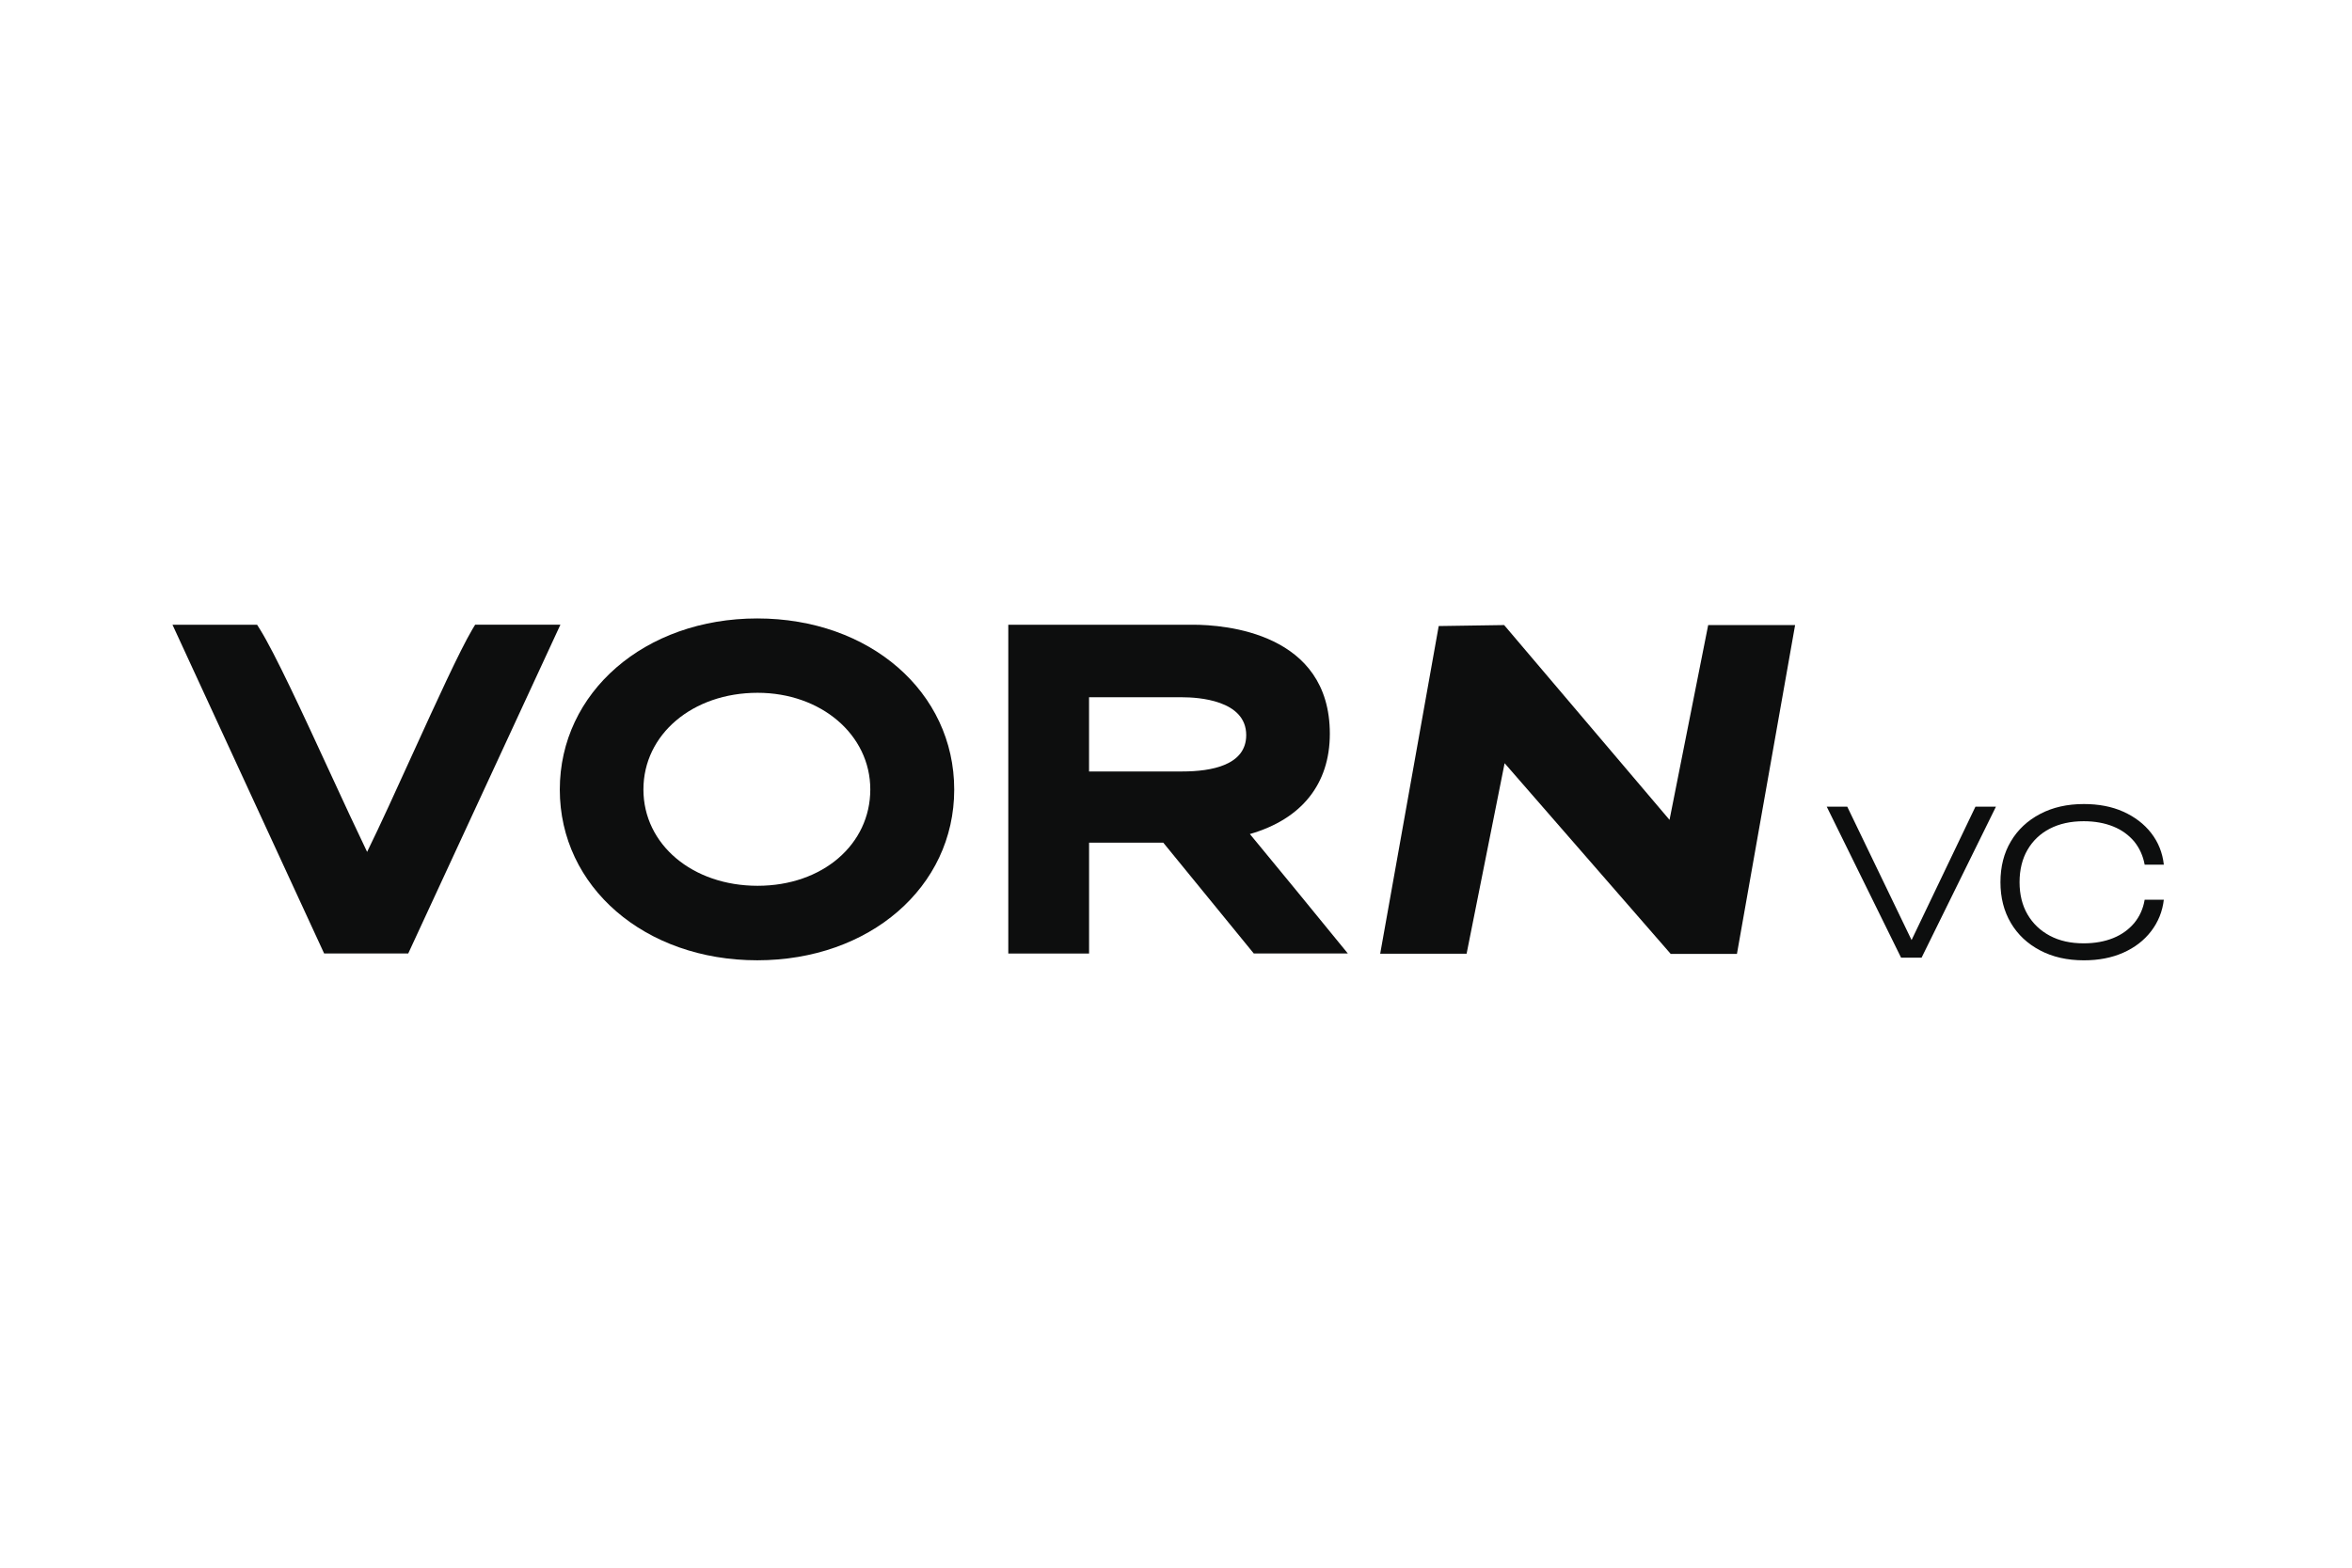 <?xml version="1.0" encoding="UTF-8"?>
<!-- Generated by Pixelmator Pro 3.7 -->
<svg width="300" height="200" viewBox="0 0 300 200" xmlns="http://www.w3.org/2000/svg">
    <g id="VORN-VCLogo-kurzschwarz">
        <path id="Pfad" fill="#0d0e0e" stroke="none" d="M 41.347 121.649 L 22 79.7 L 32.792 79.7 L 33.149 80.27 C 35.068 83.346 38.649 91.083 42.104 98.585 C 43.793 102.254 45.455 105.835 46.826 108.681 C 48.531 105.204 50.598 100.648 52.622 96.201 C 55.698 89.456 58.61 83.068 60.25 80.287 L 60.607 79.695 L 71.481 79.695 L 52.069 121.644 L 41.343 121.644 Z"/>
        <path id="path1" fill="#0d0e0e" stroke="none" d="M 96.59 122.51 C 82.239 122.51 71.403 113.15 71.403 100.735 C 71.403 88.32 82.239 78.899 96.59 78.899 C 110.941 78.899 121.711 88.281 121.711 100.735 C 121.711 113.189 110.898 122.51 96.59 122.51 Z M 96.633 88.385 C 88.331 88.385 82.069 93.699 82.069 100.718 C 82.069 107.737 88.331 113.006 96.633 113.006 C 104.936 113.006 111.007 107.715 111.007 100.718 C 111.007 93.72 104.706 88.385 96.633 88.385 Z"/>
        <path id="path2" fill="#0d0e0e" stroke="none" d="M 159.927 121.649 L 148.378 107.506 L 138.913 107.506 L 138.913 121.649 L 128.609 121.649 L 128.609 79.7 L 152.151 79.7 C 156.241 79.7 169.622 80.713 169.622 93.611 C 169.622 100.021 166.019 104.508 159.422 106.405 L 160.414 107.606 C 163.704 111.609 167.033 115.635 170.318 119.686 L 171.92 121.644 L 159.927 121.644 Z M 150.819 98.42 C 154.526 98.42 158.956 97.619 158.956 93.781 C 158.956 89.29 152.738 88.955 150.819 88.955 L 138.909 88.955 L 138.909 98.42 L 150.819 98.42 Z"/>
        <path id="path3" fill="#0d0e0e" stroke="none" d="M 183.508 79.869 L 191.854 79.743 L 212.95 104.595 L 217.881 79.743 L 228.968 79.743 L 221.549 121.692 L 213.098 121.692 L 191.915 97.367 L 187.067 121.67 L 176.045 121.67 L 183.508 79.869 Z"/>
        <path id="path4" fill="#0d0e0e" stroke="none" d="M 244.469 121.226 L 243.202 121.226 L 251.971 102.911 L 254.586 102.911 L 245.1 122.175 L 242.484 122.175 L 233.002 102.911 L 235.618 102.911 L 244.447 121.226 L 244.469 121.226 Z"/>
        <path id="path5" fill="#0d0e0e" stroke="none" d="M 276 114.756 C 275.83 116.274 275.282 117.623 274.377 118.803 C 273.472 119.982 272.292 120.891 270.817 121.544 C 269.342 122.197 267.675 122.514 265.8 122.514 C 263.672 122.514 261.818 122.092 260.217 121.248 C 258.616 120.404 257.371 119.246 256.488 117.75 C 255.604 116.253 255.16 114.525 255.16 112.545 C 255.16 110.565 255.604 108.816 256.488 107.341 C 257.371 105.844 258.616 104.686 260.217 103.842 C 261.818 102.998 263.672 102.576 265.8 102.576 C 267.675 102.576 269.364 102.893 270.817 103.546 C 272.271 104.199 273.472 105.104 274.377 106.266 C 275.282 107.428 275.83 108.772 276 110.313 L 273.554 110.313 C 273.346 109.173 272.902 108.207 272.227 107.362 C 271.531 106.54 270.648 105.887 269.551 105.443 C 268.454 104.999 267.192 104.769 265.778 104.769 C 264.112 104.769 262.68 105.087 261.457 105.717 C 260.234 106.348 259.286 107.258 258.611 108.415 C 257.937 109.573 257.597 110.965 257.597 112.545 C 257.597 114.125 257.937 115.495 258.611 116.657 C 259.286 117.815 260.234 118.724 261.457 119.377 C 262.68 120.03 264.112 120.347 265.778 120.347 C 267.188 120.347 268.454 120.117 269.551 119.673 C 270.648 119.229 271.531 118.576 272.227 117.754 C 272.902 116.931 273.363 115.939 273.554 114.782 L 276 114.782 L 276 114.76 Z"/>
    </g>
</svg>
